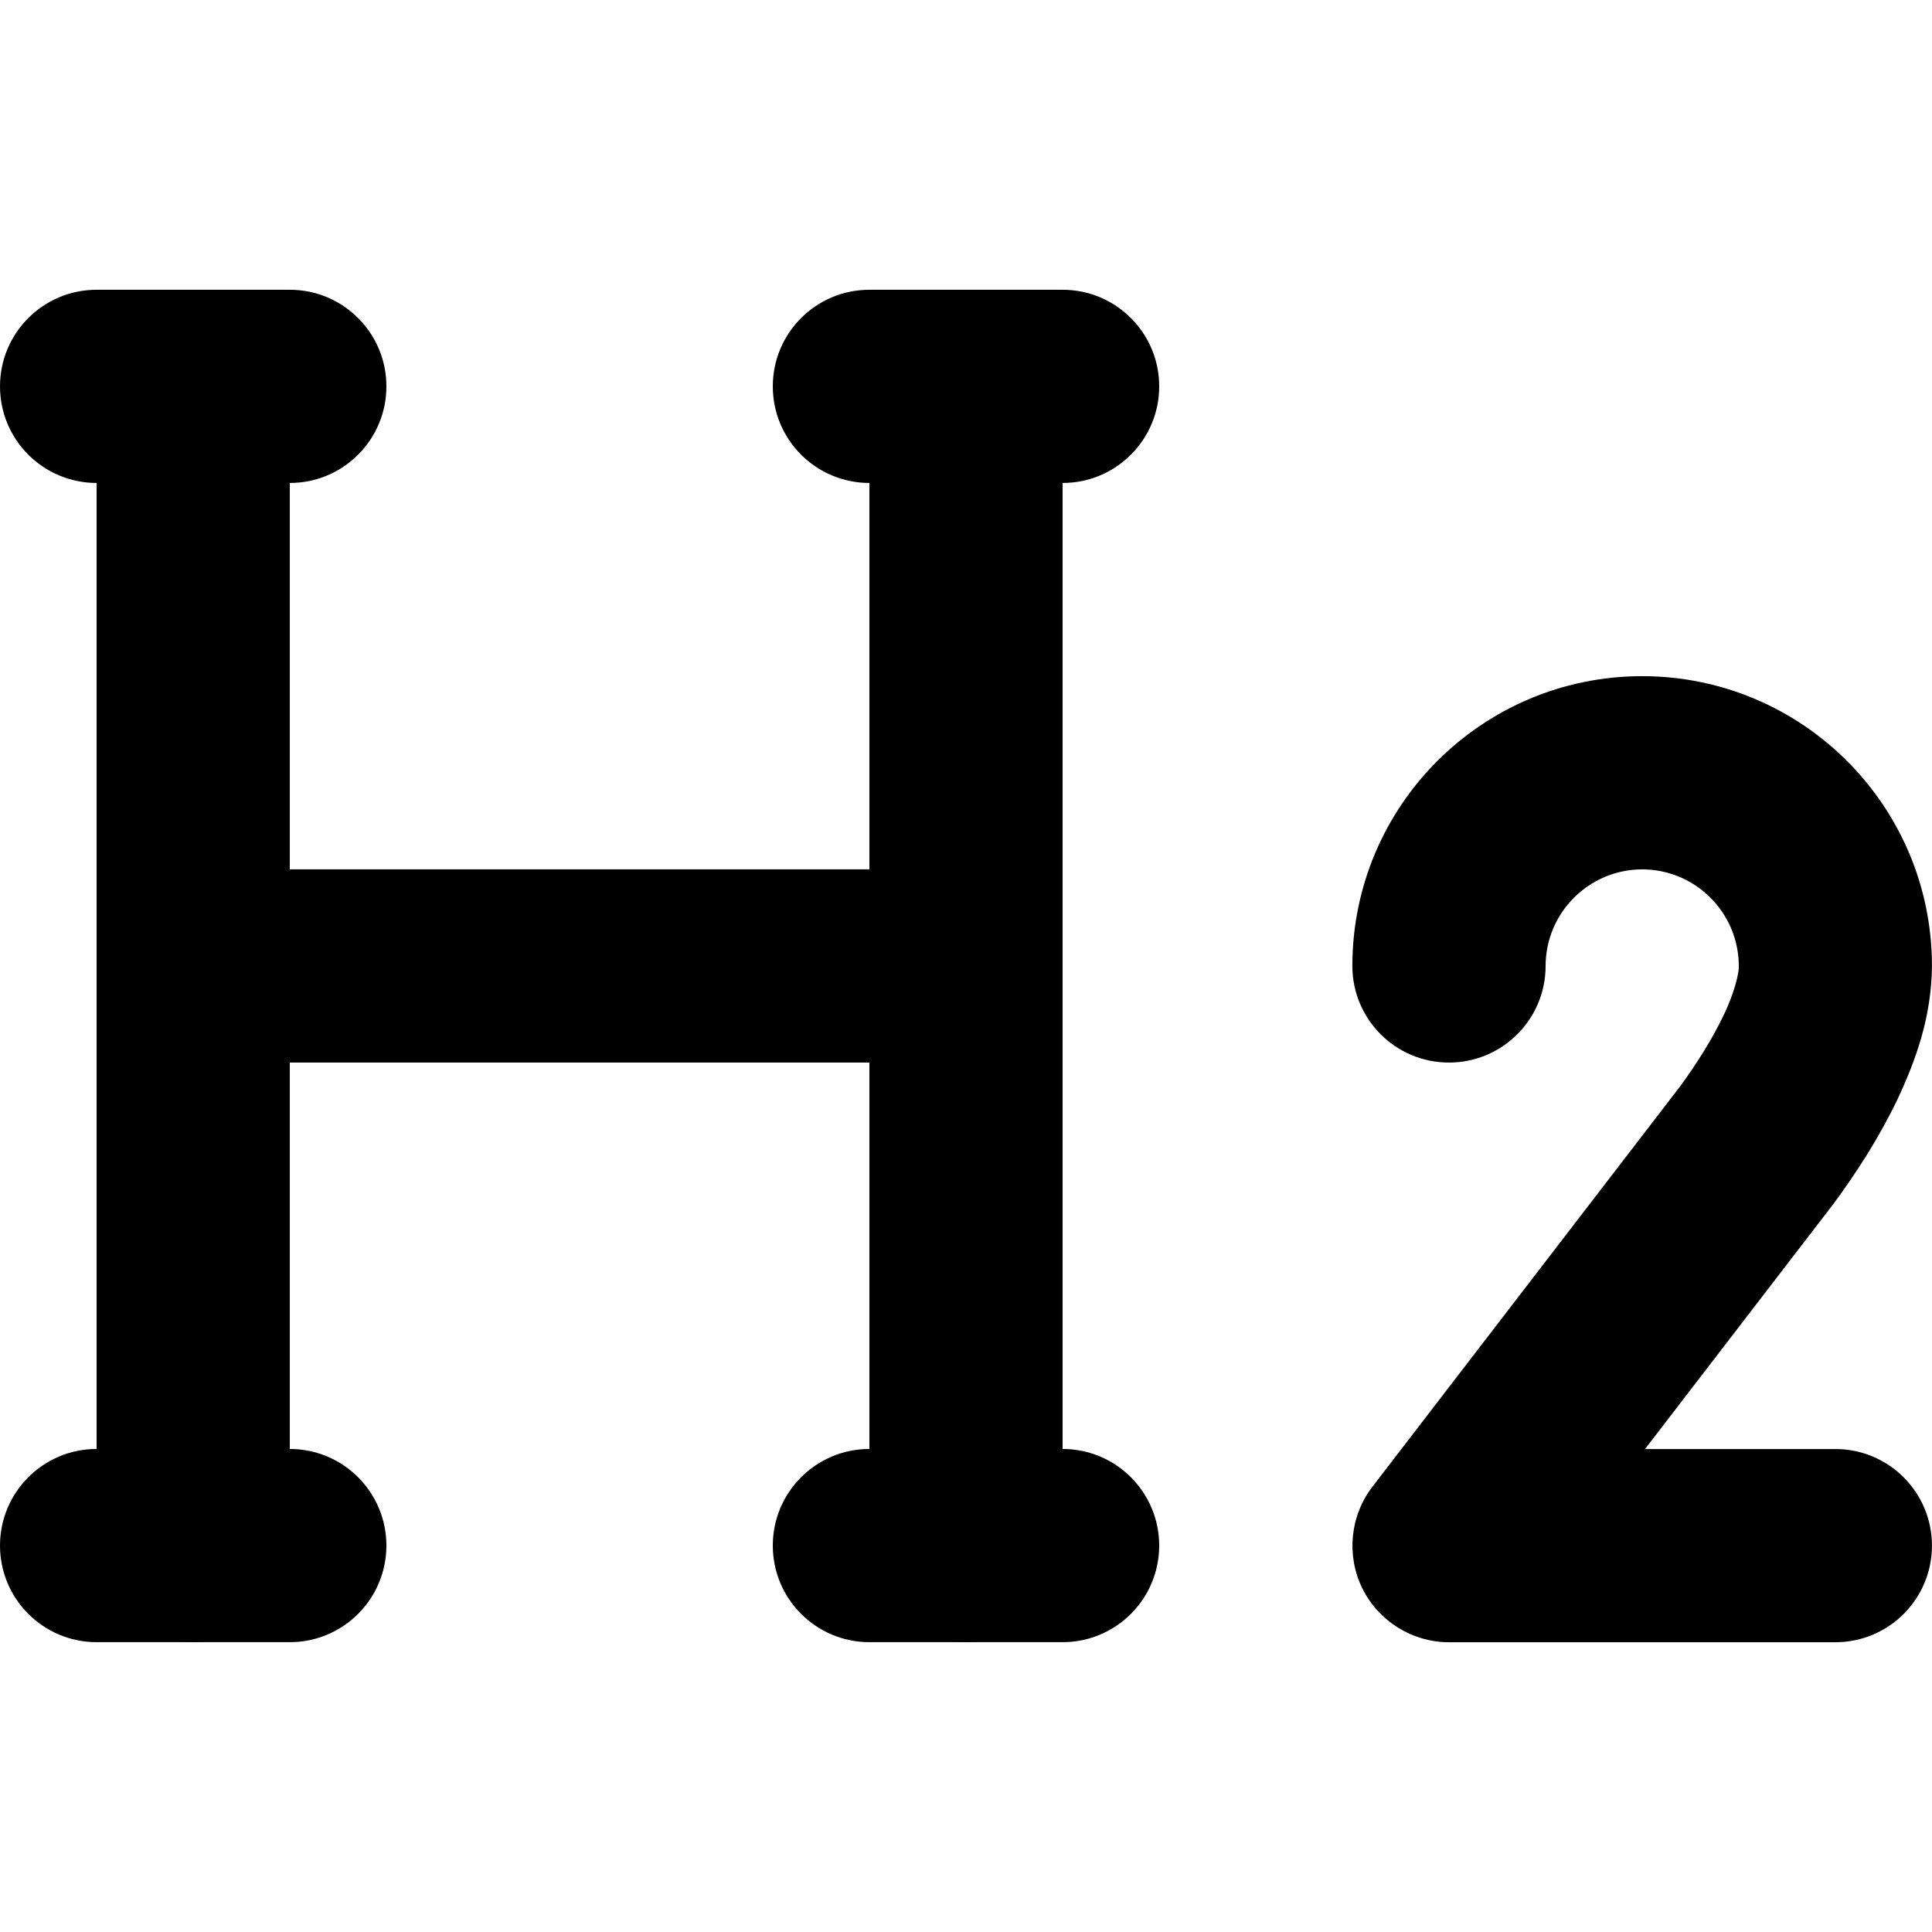 <?xml version="1.0" encoding="utf-8"?>
<!-- Generator: Adobe Illustrator 27.7.0, SVG Export Plug-In . SVG Version: 6.00 Build 0)  -->
<svg version="1.1" id="Layer_1" xmlns="http://www.w3.org/2000/svg" xmlns:xlink="http://www.w3.org/1999/xlink" x="0px" y="0px"
	 viewBox="0 0 512 512" style="enable-background:new 0 0 512 512;" xml:space="preserve">
<g>
	<path d="M409.6,255.99c0.03-14.13,11.47-25.57,25.6-25.6c14.13,0.03,25.57,11.47,25.6,25.6c0.13,1.53-1.07,7.06-4.12,13.25
		c-2.96,6.23-7.38,13.19-11.76,19.1l20.59,15.21l-20.3-15.6L363.7,394.01c-5.92,7.7-6.96,18.2-2.67,26.91
		c4.29,8.72,13.25,14.29,22.96,14.29h102.4c14.14,0,25.6-11.46,25.6-25.6s-11.46-25.6-25.6-25.6h-50.44l49.85-64.86l0.29-0.39
		c5.83-7.91,11.86-17.18,16.79-27.48c4.84-10.35,8.98-21.7,9.11-35.29c-0.02-42.43-34.37-76.78-76.8-76.8
		c-42.43,0.02-76.78,34.37-76.8,76.8c0,14.14,11.46,25.6,25.6,25.6C398.14,281.59,409.6,270.13,409.6,255.99L409.6,255.99z"/>
	<path d="M25.6,102.39v307.2c0,14.14,11.46,25.6,25.6,25.6s25.6-11.46,25.6-25.6v-307.2c0-14.14-11.46-25.6-25.6-25.6
		S25.6,88.25,25.6,102.39"/>
	<path d="M230.4,102.39v307.2c0,14.14,11.46,25.6,25.6,25.6c14.14,0,25.6-11.46,25.6-25.6v-307.2c0-14.14-11.46-25.6-25.6-25.6
		C241.86,76.79,230.4,88.25,230.4,102.39"/>
	<path d="M230.4,435.19h51.2c14.14,0,25.6-11.46,25.6-25.6s-11.46-25.6-25.6-25.6h-51.2c-14.14,0-25.6,11.46-25.6,25.6
		S216.26,435.19,230.4,435.19"/>
	<path d="M25.6,435.19h51.2c14.14,0,25.6-11.46,25.6-25.6s-11.46-25.6-25.6-25.6H25.6c-14.14,0-25.6,11.46-25.6,25.6
		S11.46,435.19,25.6,435.19"/>
	<path d="M51.2,281.59H256c14.14,0,25.6-11.46,25.6-25.6s-11.46-25.6-25.6-25.6H51.2c-14.14,0-25.6,11.46-25.6,25.6
		S37.06,281.59,51.2,281.59"/>
	<path d="M25.6,127.99h51.2c14.14,0,25.6-11.46,25.6-25.6c0-14.14-11.46-25.6-25.6-25.6H25.6C11.46,76.79,0,88.25,0,102.39
		C0,116.53,11.46,127.99,25.6,127.99"/>
	<path d="M230.4,127.99h51.2c14.14,0,25.6-11.46,25.6-25.6c0-14.14-11.46-25.6-25.6-25.6h-51.2c-14.14,0-25.6,11.46-25.6,25.6
		C204.8,116.53,216.26,127.99,230.4,127.99"/>
</g>
</svg>
